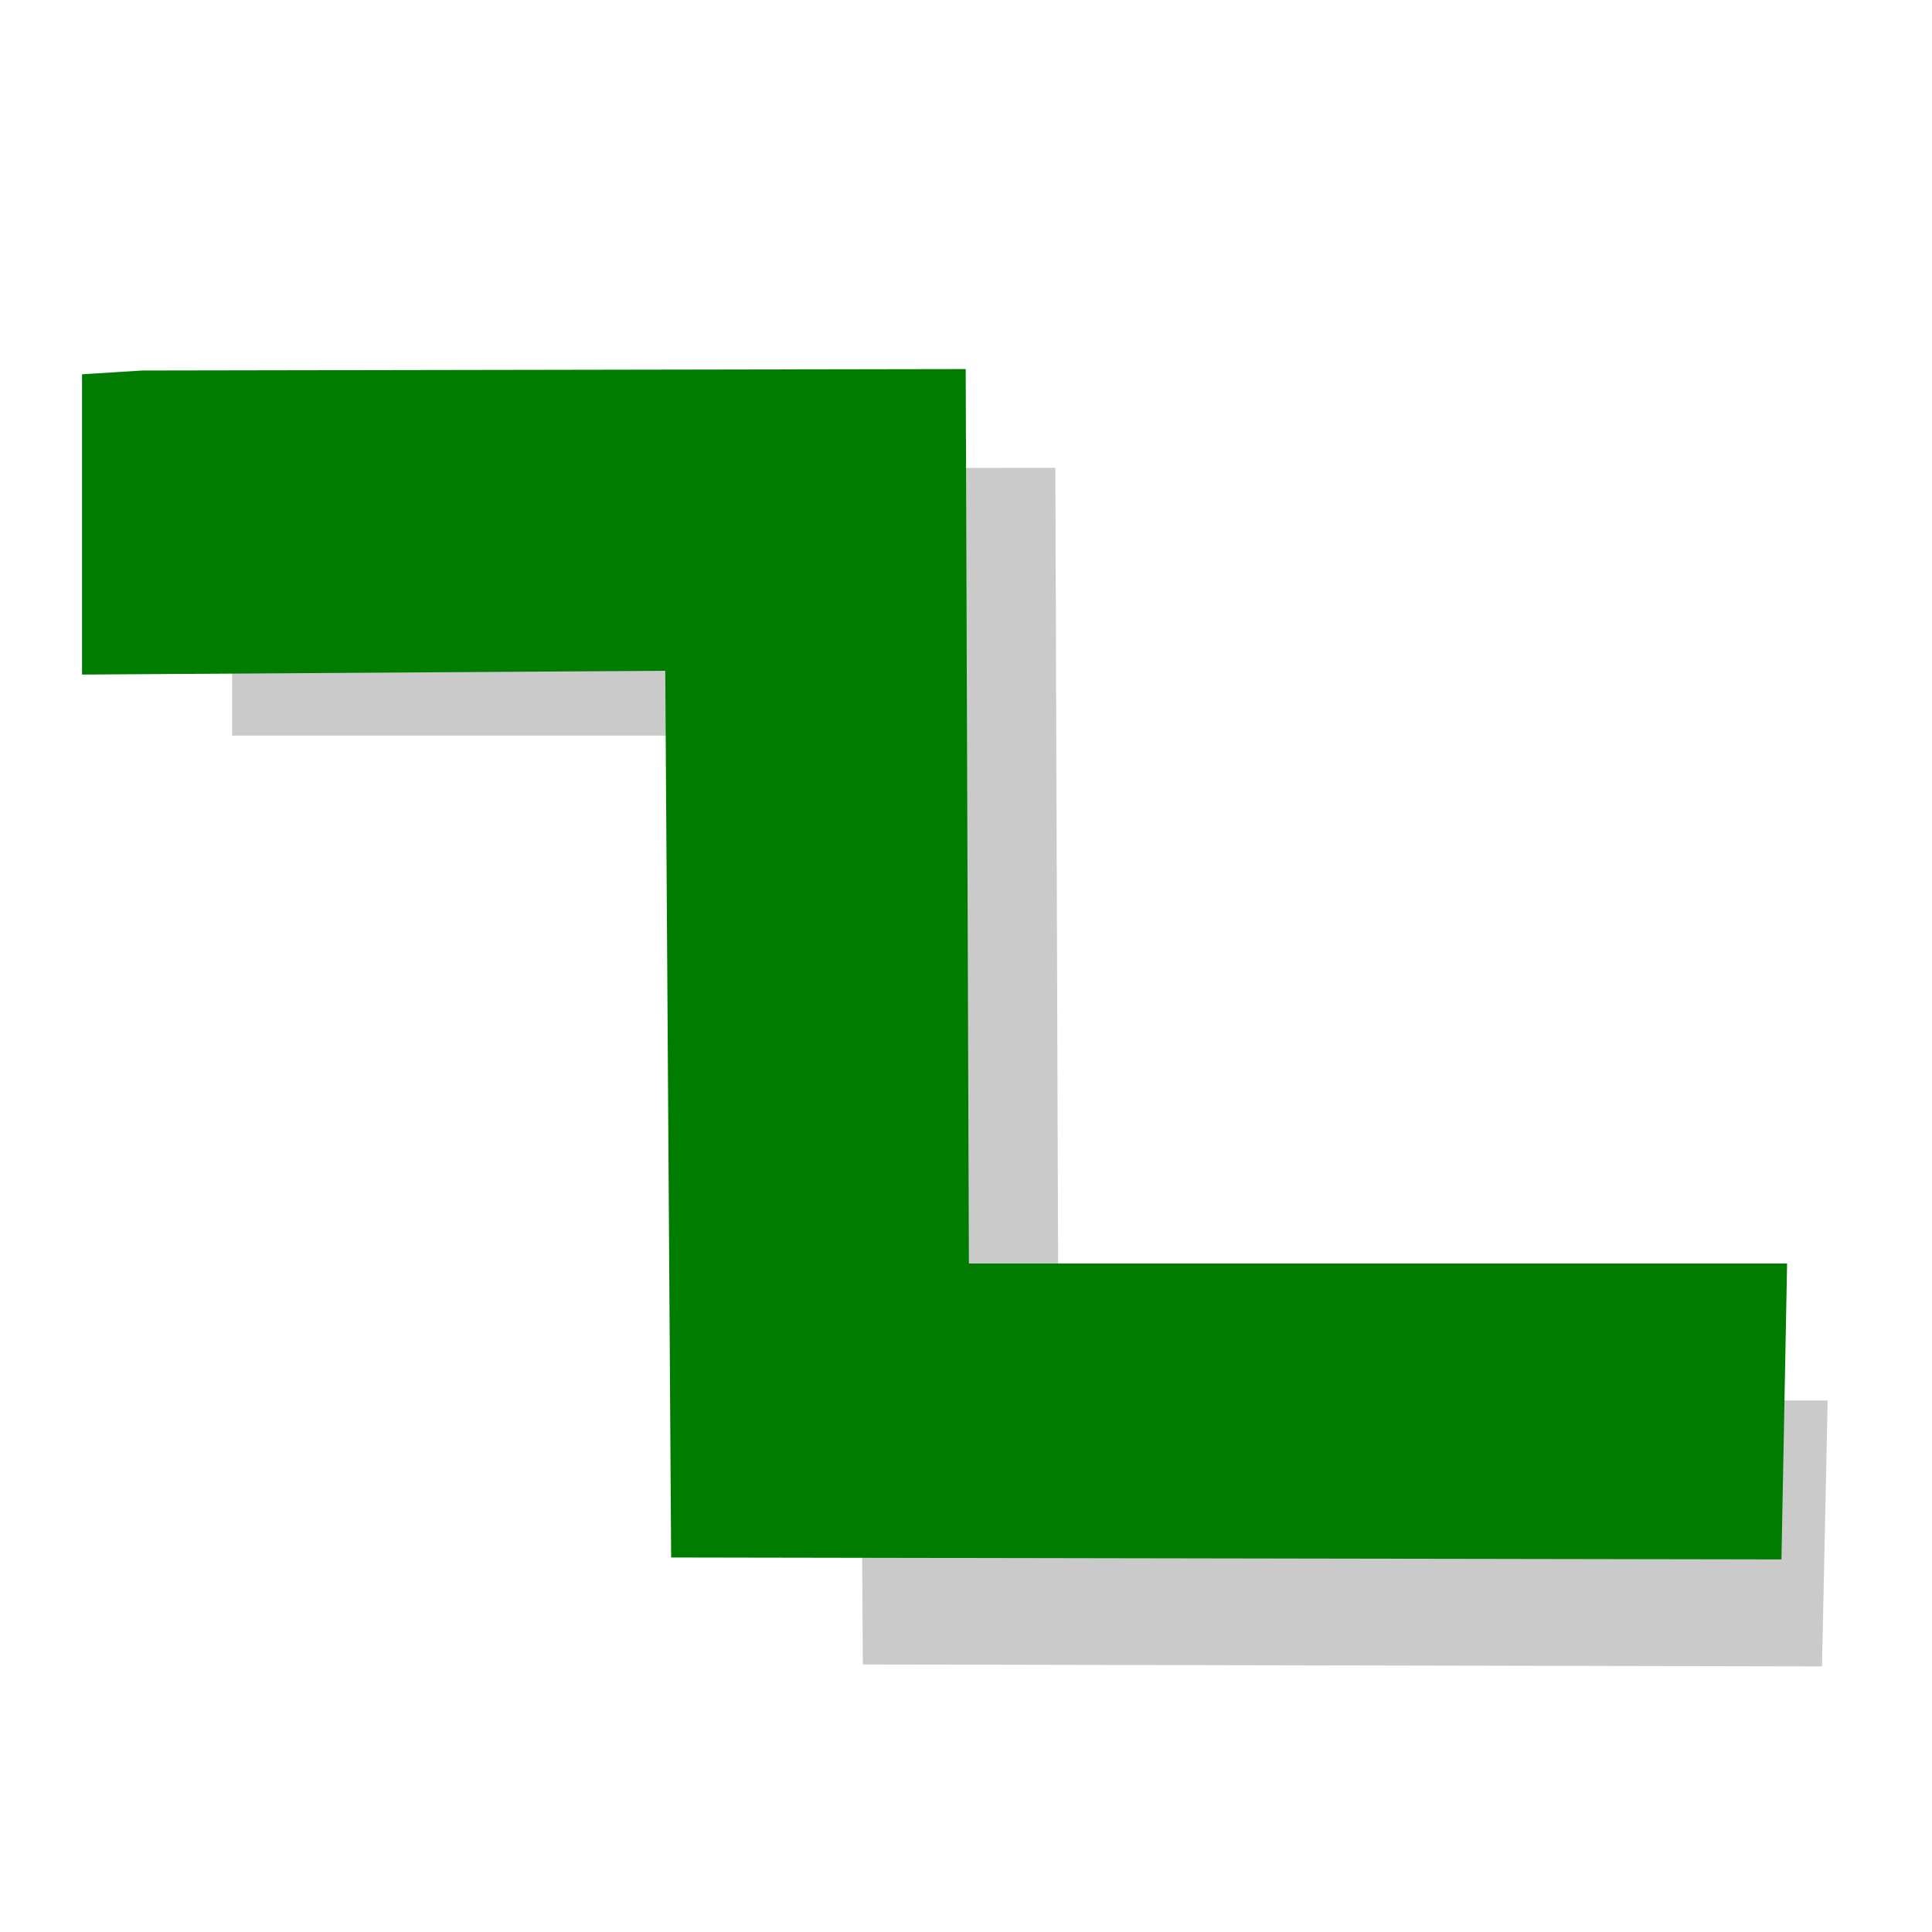 <?xml version="1.0" encoding="UTF-8" standalone="no"?>
<svg
   xmlns:dc="http://purl.org/dc/elements/1.1/"
   xmlns:cc="http://creativecommons.org/ns#"
   xmlns:rdf="http://www.w3.org/1999/02/22-rdf-syntax-ns#"
   xmlns:svg="http://www.w3.org/2000/svg"
   xmlns="http://www.w3.org/2000/svg"
   xmlns:sodipodi="http://sodipodi.sourceforge.net/DTD/sodipodi-0.dtd"
   xmlns:inkscape="http://www.inkscape.org/namespaces/inkscape"
   height="26"
   width="26"
   version="1.1"
   id="svg2"
   inkscape:version="0.48.1 r9760"
   sodipodi:docname="add_line.svg">
  <sodipodi:namedview
     pagecolor="#ffffff"
     bordercolor="#666666"
     borderopacity="1"
     objecttolerance="10"
     gridtolerance="10"
     guidetolerance="10"
     inkscape:pageopacity="0"
     inkscape:pageshadow="2"
     inkscape:window-width="1600"
     inkscape:window-height="876"
     id="namedview31"
     showgrid="true"
     inkscape:zoom="19.666667"
     inkscape:cx="6.1146086"
     inkscape:cy="13.986"
     inkscape:window-x="0"
     inkscape:window-y="24"
     inkscape:window-maximized="1"
     inkscape:current-layer="svg2"
     inkscape:snap-grids="false"
     inkscape:snap-to-guides="false">
    <inkscape:grid
       type="xygrid"
       id="grid2990"
       empspacing="5"
       visible="true"
       enabled="true"
       snapvisiblegridlinesonly="true" />
  </sodipodi:namedview>
  <defs
     id="defs4">
    <filter
       id="a"
       height="1.202"
       width="1.116"
       color-interpolation-filters="sRGB"
       y="-0.101"
       x="-0.058">
      <feGaussianBlur
         stdDeviation="0.883"
         id="feGaussianBlur7" />
    </filter>
  </defs>
  <g
     transform="matrix(2.457,0,0,2.232,-37.589,-61.022)"
     id="g9">
    <rect
       height="16"
       width="16"
       y="0"
       x="0"
       id="rect11"
       style="fill-opacity:0" />
  </g>
  <g
     transform="matrix(1.588,0,0,1.507,1.218,1.559)"
     id="g13">
    <rect
       height="16"
       width="16"
       y="0"
       x="0"
       id="rect15"
       style="fill-opacity:0" />
  </g>
  <path
     style="opacity:0.457;fill-rule:evenodd;filter:url(#a)"
     id="path27"
     d="m -89.671,-7.564 18.873,-0.025 0.074,16.365 h 17.632 l -0.13,4.666 -21.99,-0.034 -0.135,-16.298 h -14.324 v -4.674 z"
     transform="matrix(0.587,0,0,0.767,55.761,12.116)"
     inkscape:connector-curvature="0" />
  <path
     style="fill:#007d00;fill-rule:evenodd"
     id="path29"
     d="m 1.918,4.986 11.078,-0.019 0.043,12.036 11.011,0 -0.076,3.983 -14.942,-0.026 -0.079,-11.933 -7.849,0.051 0,-4.041 z"
     inkscape:connector-curvature="0"
     sodipodi:nodetypes="cccccccccc" />
</svg>
